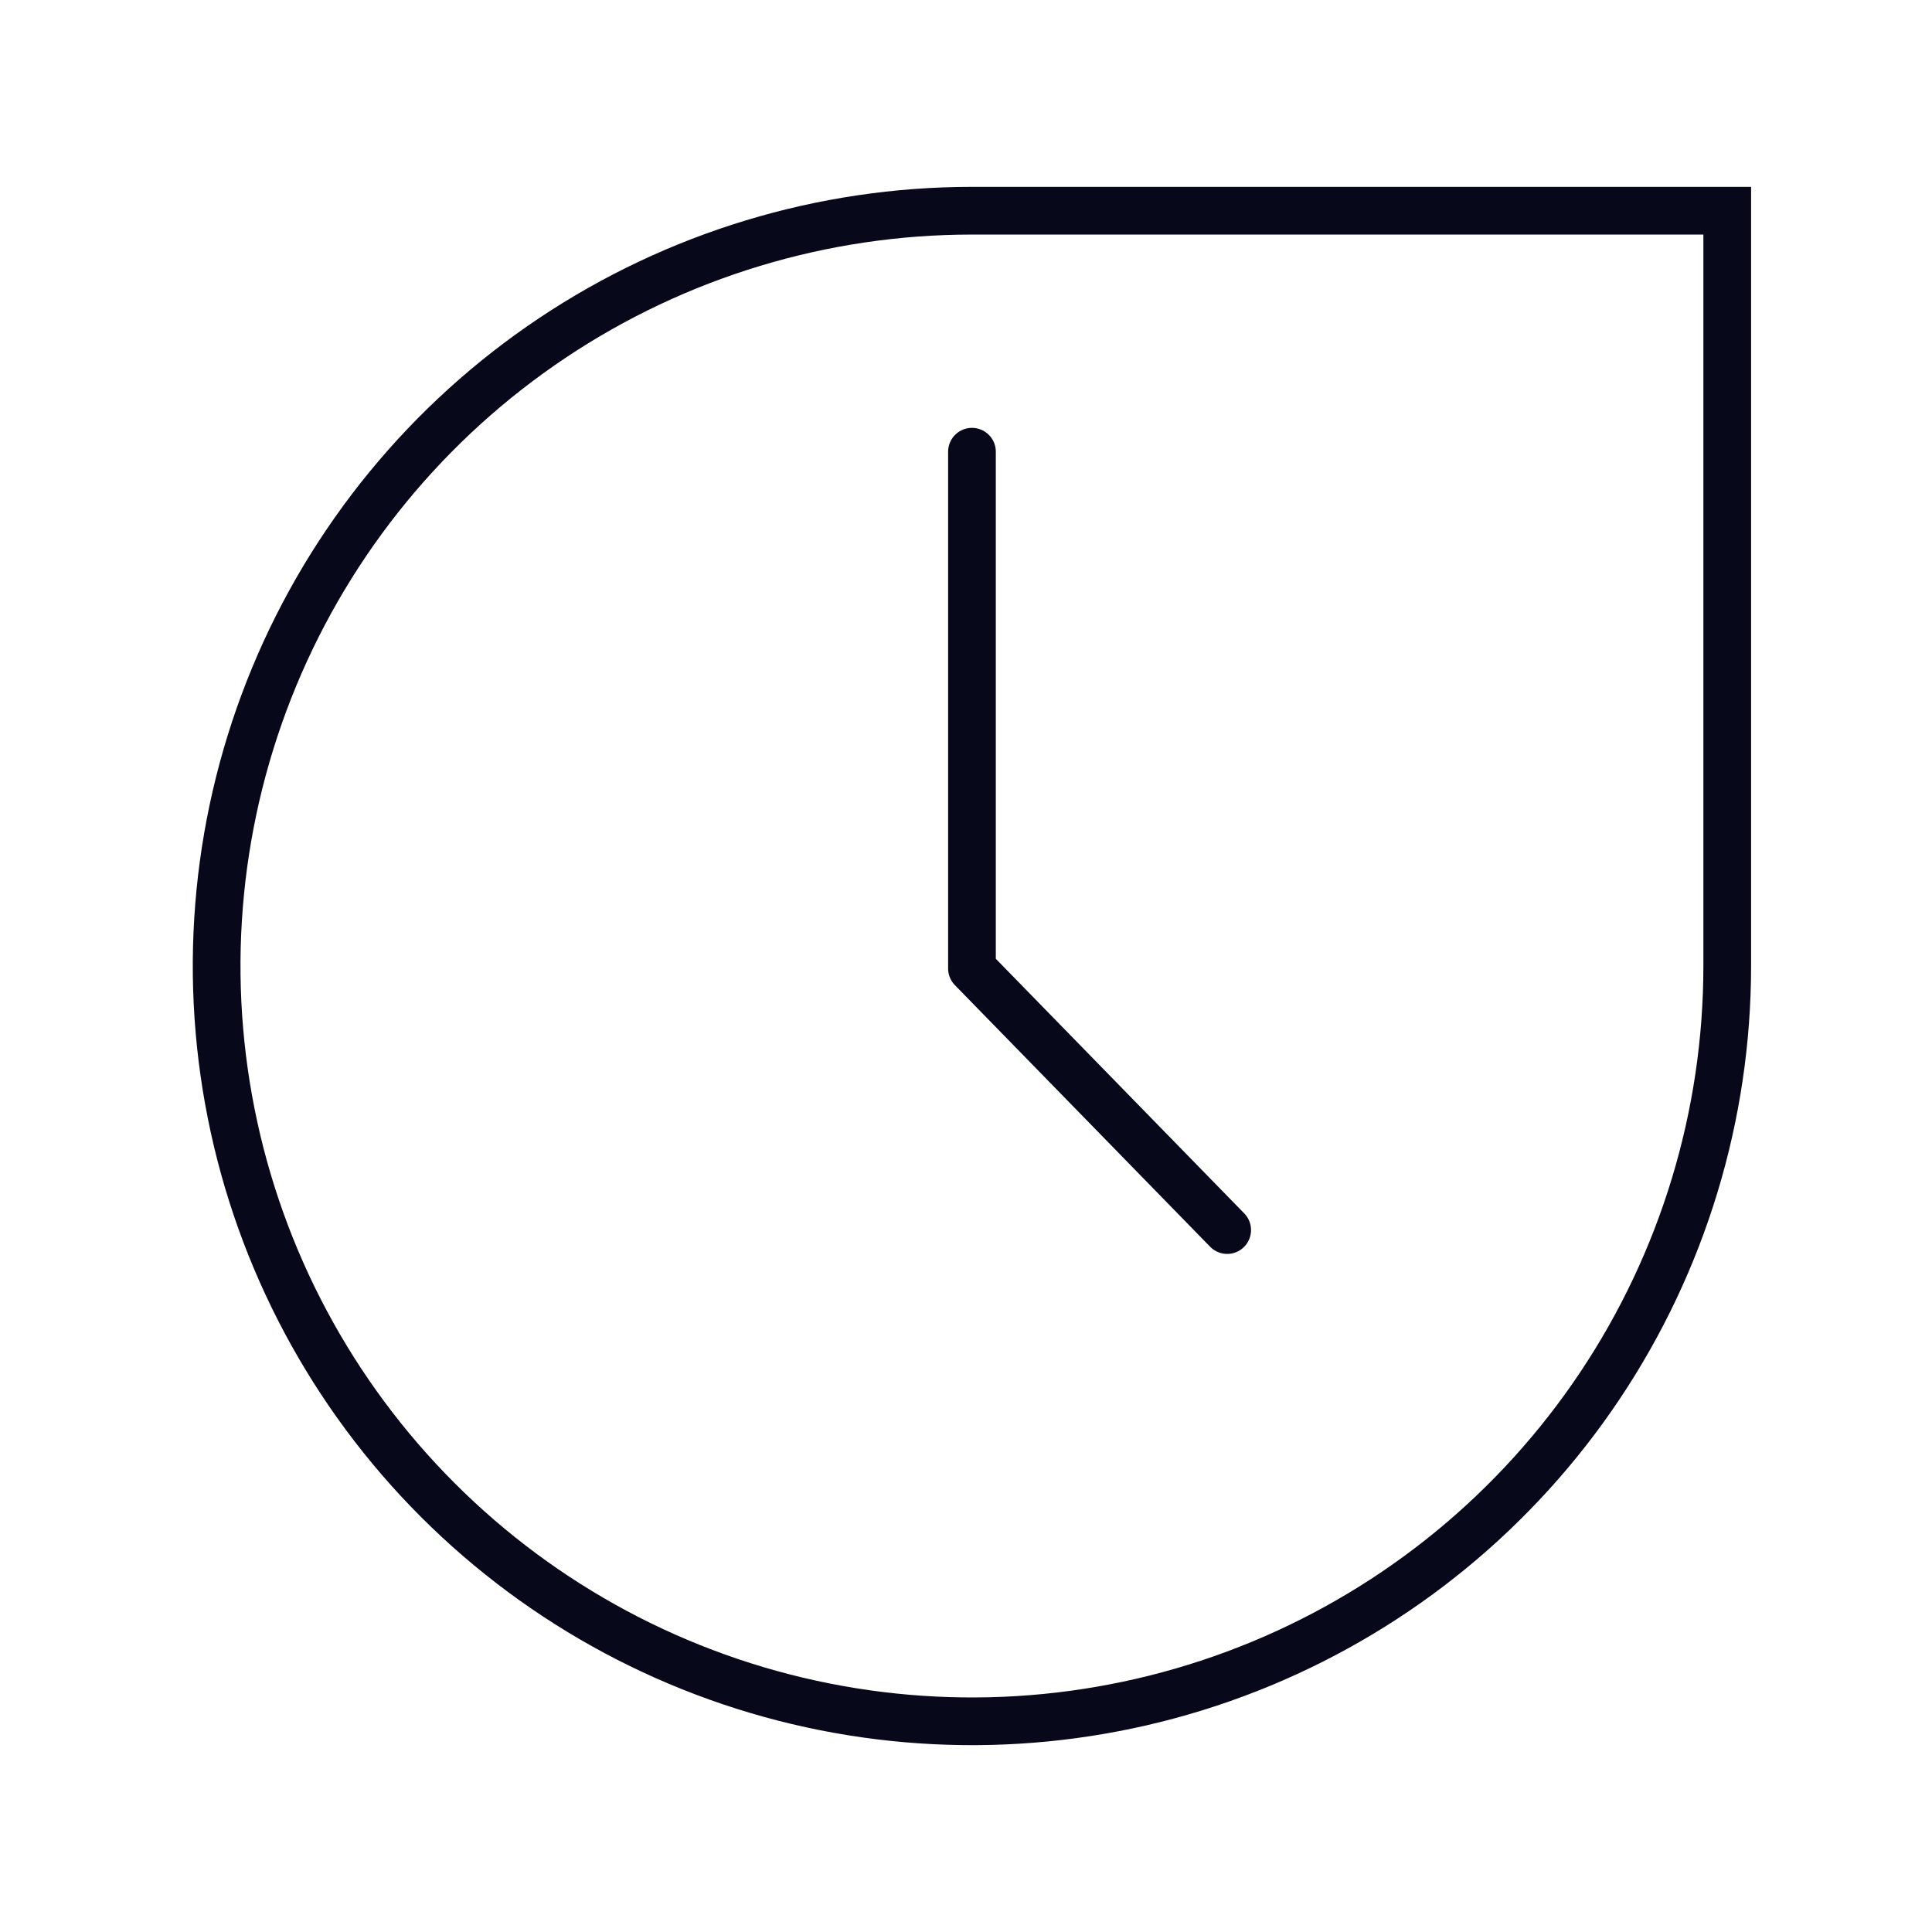 <svg width="81" height="81" viewBox="0 0 81 81" fill="none" xmlns="http://www.w3.org/2000/svg">
<path d="M51.45 51.571L40.75 40.604V18.938" stroke="#08081B" stroke-width="2" stroke-linecap="round" stroke-linejoin="round"/>
<path d="M72.415 40.5C72.415 46.763 70.558 52.886 67.079 58.093C63.599 63.301 58.653 67.36 52.867 69.756C47.081 72.153 40.714 72.78 34.571 71.558C28.428 70.337 22.786 67.32 18.357 62.892C13.928 58.463 10.912 52.821 9.691 46.678C8.469 40.535 9.096 34.168 11.492 28.382C13.889 22.596 17.948 17.65 23.156 14.17C28.363 10.691 34.486 8.834 40.749 8.834H72.415V40.5Z" stroke="#08081B" stroke-width="2"/>
</svg>
